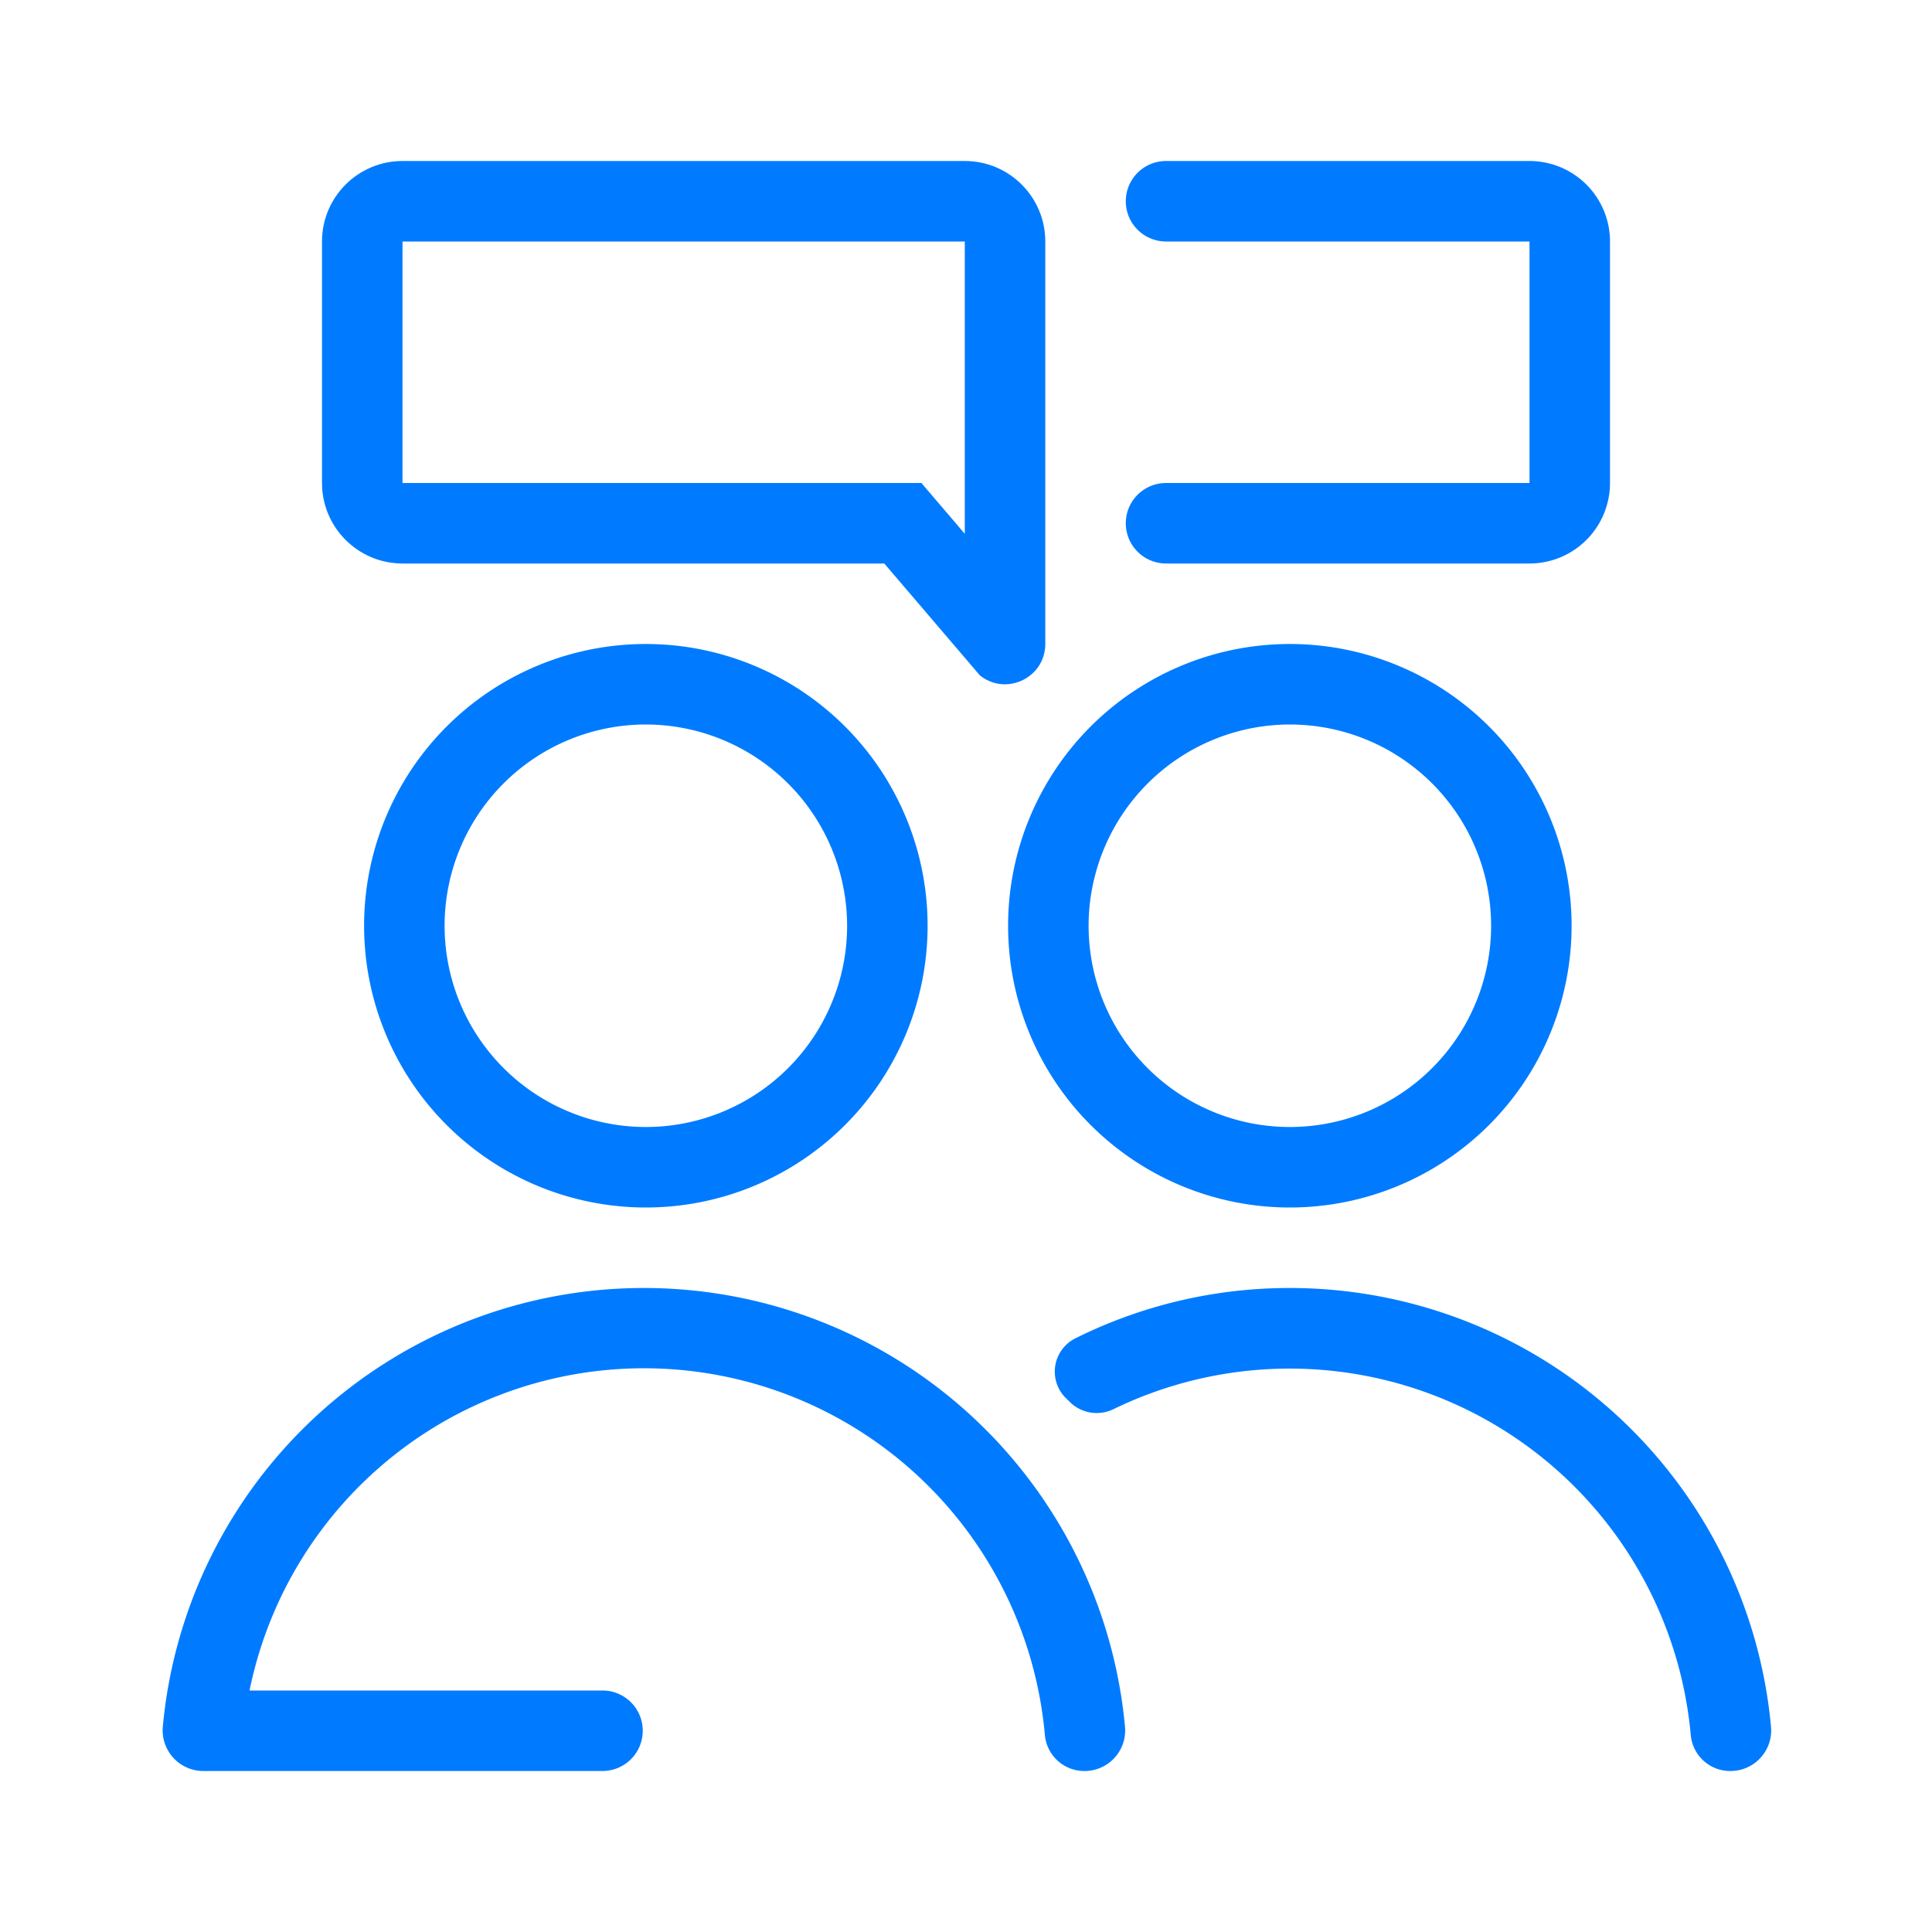 <svg id="Discussion" xmlns="http://www.w3.org/2000/svg" width="48" height="48" viewBox="0 0 48 48">
  <rect id="Rectangle_515" data-name="Rectangle 515" width="48" height="48" fill="none"/>
  <g id="Group_861" data-name="Group 861" transform="translate(-1200 -480)">
    <g id="Group_860" data-name="Group 860">
      <path id="Path_1129" data-name="Path 1129" d="M1209.046,503a7,7,0,1,0,7-7A7,7,0,0,0,1209.046,503Zm12,0a5,5,0,1,1-5-5A5.006,5.006,0,0,1,1221.046,503Z" fill="#007bff"/>
      <path id="Path_1130" data-name="Path 1130" d="M1232.046,510a7,7,0,1,0-7-7A7,7,0,0,0,1232.046,510Zm0-12a5,5,0,1,1-5,5A5.006,5.006,0,0,1,1232.046,498Z" fill="#007bff"/>
      <path id="Path_1131" data-name="Path 1131" d="M1215.995,512a12,12,0,0,0-11.95,10.9,1.01,1.01,0,0,0,1,1.1h9.924a1,1,0,0,0,0-2H1206.2a10,10,0,0,1,19.761,1.122.983.983,0,0,0,.989.878,1.007,1.007,0,0,0,1-1.1A12,12,0,0,0,1215.995,512Z" fill="#007bff"/>
      <path id="Path_1132" data-name="Path 1132" d="M1232.046,512a11.919,11.919,0,0,0-5.338,1.255.925.925,0,0,0-.207,1.5l.083.081a.95.95,0,0,0,1.089.17,10.006,10.006,0,0,1,14.335,8.118A.982.982,0,0,0,1243,524a1.008,1.008,0,0,0,1-1.1A12,12,0,0,0,1232.046,512Z" fill="#007bff"/>
      <g id="Path_1133" data-name="Path 1133" fill="none" stroke-miterlimit="10">
        <path d="M1223.97,484H1210a2,2,0,0,0-2,2v6a2,2,0,0,0,2,2h11.97l2.375,2.78a1,1,0,0,0,1.625-.78V486A2,2,0,0,0,1223.97,484Z" stroke="none"/>
        <path d="M 1210 486 L 1210 492 L 1221.97 492 L 1222.892 492 L 1223.491 492.701 L 1223.97 493.262 L 1223.97 486 L 1210 486 M 1210 484 L 1223.97 484 C 1225.075 484 1225.97 484.895 1225.97 486 L 1225.97 496 C 1225.97 496.594 1225.483 497.001 1224.965 497.001 C 1224.753 497.001 1224.536 496.933 1224.345 496.78 L 1221.97 494 L 1210 494 C 1208.896 494 1208 493.104 1208 492 L 1208 486 C 1208 484.895 1208.896 484 1210 484 Z" stroke="none" fill="#007bff"/>
      </g>
      <path id="Path_1134" data-name="Path 1134" d="M1228.97,492a1,1,0,0,0,0,2H1238a2,2,0,0,0,2-2v-6a2,2,0,0,0-2-2h-9.03a1,1,0,0,0,0,2H1238v6Z" fill="#007bff"/>
      <g id="Ellipse_183" data-name="Ellipse 183" transform="translate(1212 488)" fill="none" stroke="#007bff" stroke-miterlimit="10" stroke-width="2">
        <circle cx="1" cy="1" r="1" stroke="none"/>
        <circle cx="1" cy="1" fill="none"/>
      </g>
      <g id="Ellipse_184" data-name="Ellipse 184" transform="translate(1216 488)" fill="none" stroke="#007bff" stroke-miterlimit="10" stroke-width="2">
        <circle cx="1" cy="1" r="1" stroke="none"/>
        <circle cx="1" cy="1" fill="none"/>
      </g>
      <g id="Ellipse_185" data-name="Ellipse 185" transform="translate(1220 488)" fill="none" stroke="#007bff" stroke-miterlimit="10" stroke-width="2">
        <circle cx="1" cy="1" r="1" stroke="none"/>
        <circle cx="1" cy="1" fill="none"/>
      </g>
    </g>
  </g>
</svg>
